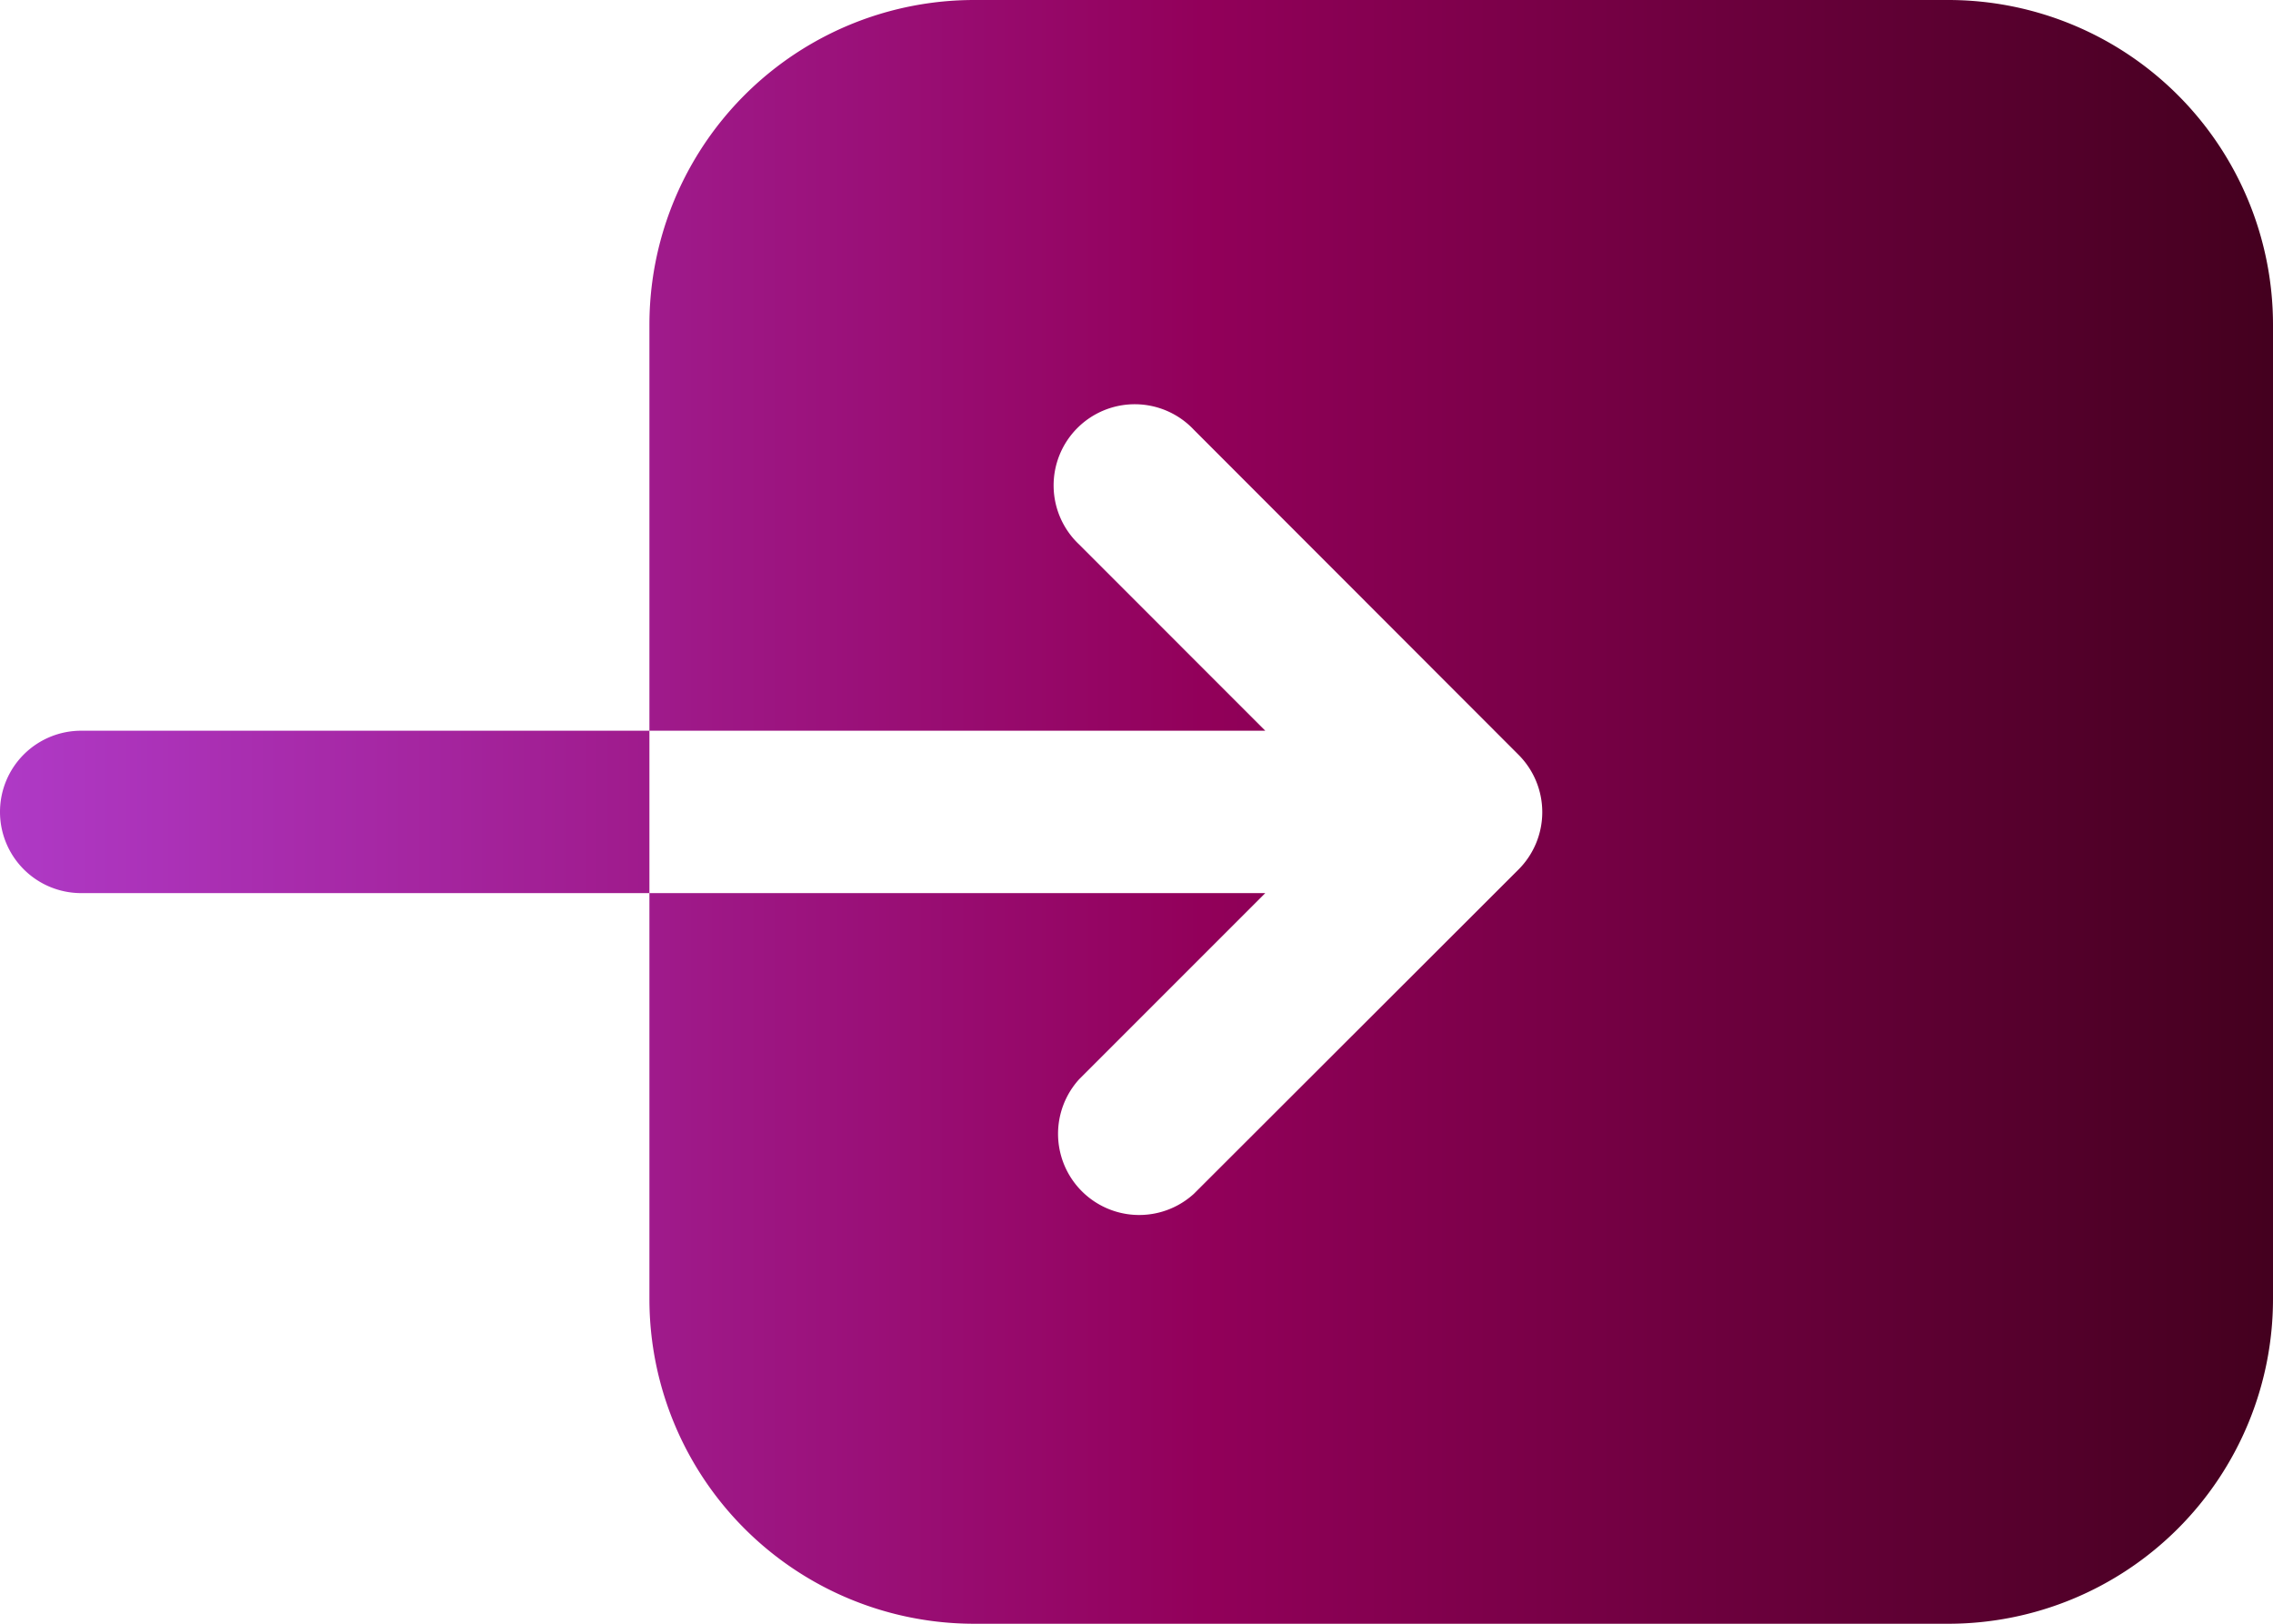 <svg xmlns="http://www.w3.org/2000/svg" xmlns:xlink="http://www.w3.org/1999/xlink" width="30.139" height="21.528" viewBox="0 0 30.139 21.528">
  <defs>
    <linearGradient id="linear-gradient" x1="0.5" x2="0.5" y2="1" gradientUnits="objectBoundingBox">
      <stop offset="0" stop-color="#af3ac7"/>
      <stop offset="0.529" stop-color="#92005a"/>
      <stop offset="1" stop-color="#43001e"/>
    </linearGradient>
  </defs>
  <path id="Path_84345" data-name="Path 84345" d="M10.764,0A1.076,1.076,0,0,1,11.84,1.076V8.611H9.687V1.076A1.076,1.076,0,0,1,10.764,0ZM9.687,8.611v8.166L7.219,14.309A1.076,1.076,0,0,0,5.7,15.83L10,20.135a1.076,1.076,0,0,0,1.521,0L15.83,15.83a1.076,1.076,0,1,0-1.521-1.521L11.84,16.777V8.611h5.382a4.306,4.306,0,0,1,4.306,4.306V25.833a4.306,4.306,0,0,1-4.306,4.306H4.306A4.306,4.306,0,0,1,0,25.833V12.917A4.306,4.306,0,0,1,4.306,8.611Z" transform="translate(0 21.528) rotate(-90)" fill="url(#linear-gradient)"/>
</svg>
